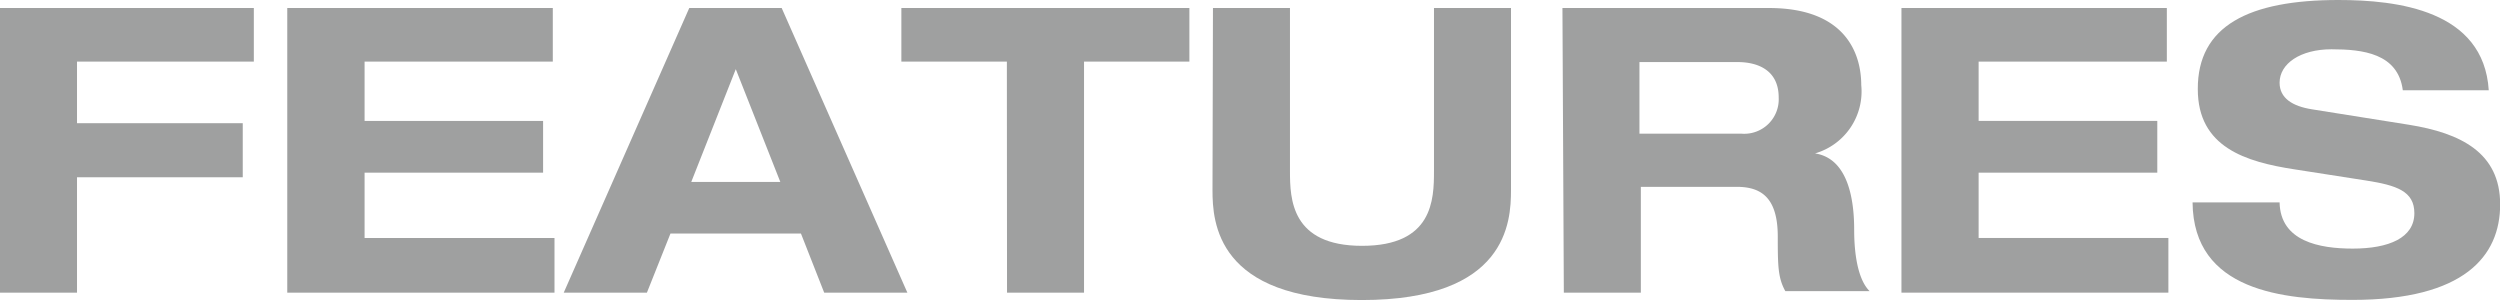 <svg xmlns="http://www.w3.org/2000/svg" width="162.31" height="19.48" viewBox="0 0 162.31 19.48"><path d="M0,.52H16.48V4H5v4H15.76v3.51H5V19H0Z" fill="#9fa0a0"/><path d="M18.65.52H35.89V4H23.67V7.85H35.26v3.36H23.67v4.24H36V19H18.65Z" fill="#9fa0a0"/><path d="M52,15.16H43.53L42,19h-5.4L44.75.52h6L58.91,19h-5.4ZM47.77,4.49l-2.89,7.32h5.78Z" fill="#9fa0a0"/><path d="M65.37,4H58.52V.52h18.7V4H70.38V19h-5Z" fill="#9fa0a0"/><path d="M78.75.52h5V11.11c0,1.81.08,4.85,4.68,4.85s4.67-3,4.67-4.85V.52h5V12.35c0,2.06-.26,7.13-9.69,7.13s-9.69-5.07-9.69-7.13Z" fill="#9fa0a0"/><path d="M101.44.52h13.4c5.12,0,6,3.12,6,5a4.19,4.19,0,0,1-3,4.44v0c2.2.34,2.54,3.13,2.54,4.94,0,.9.07,3.07,1,4h-5.47c-.47-.85-.49-1.6-.49-3.54,0-2.58-1.12-3.23-2.67-3.23h-6.22V19h-5Zm5,8.16h6.64a2.24,2.24,0,0,0,2.4-2.35c0-1.84-1.45-2.3-2.66-2.3h-6.38Z" fill="#9fa0a0"/><path d="M123.45.52h17.23V4H128.46V7.85h11.6v3.36h-11.6v4.24h12.32V19H123.45Z" fill="#9fa0a0"/><path d="M156,5.86c-.31-2.4-2.61-2.66-4.63-2.66S148,4.13,148,5.37c0,1,.83,1.53,2.12,1.73l6.28,1c3.36.54,5.92,1.81,5.92,5.17s-2.33,6.2-9.59,6.2c-4.49,0-10.33-.57-10.38-6.33H148c.05,2.53,2.58,3,4.75,3,2.35,0,4-.7,4-2.3,0-1.42-1.14-1.81-3.13-2.12L149,11c-3.21-.49-6.31-1.44-6.31-5.21C142.67,1.68,146,0,151.82,0c3.8,0,9.43.65,9.76,5.86Z" fill="#9fa0a0"/></svg>